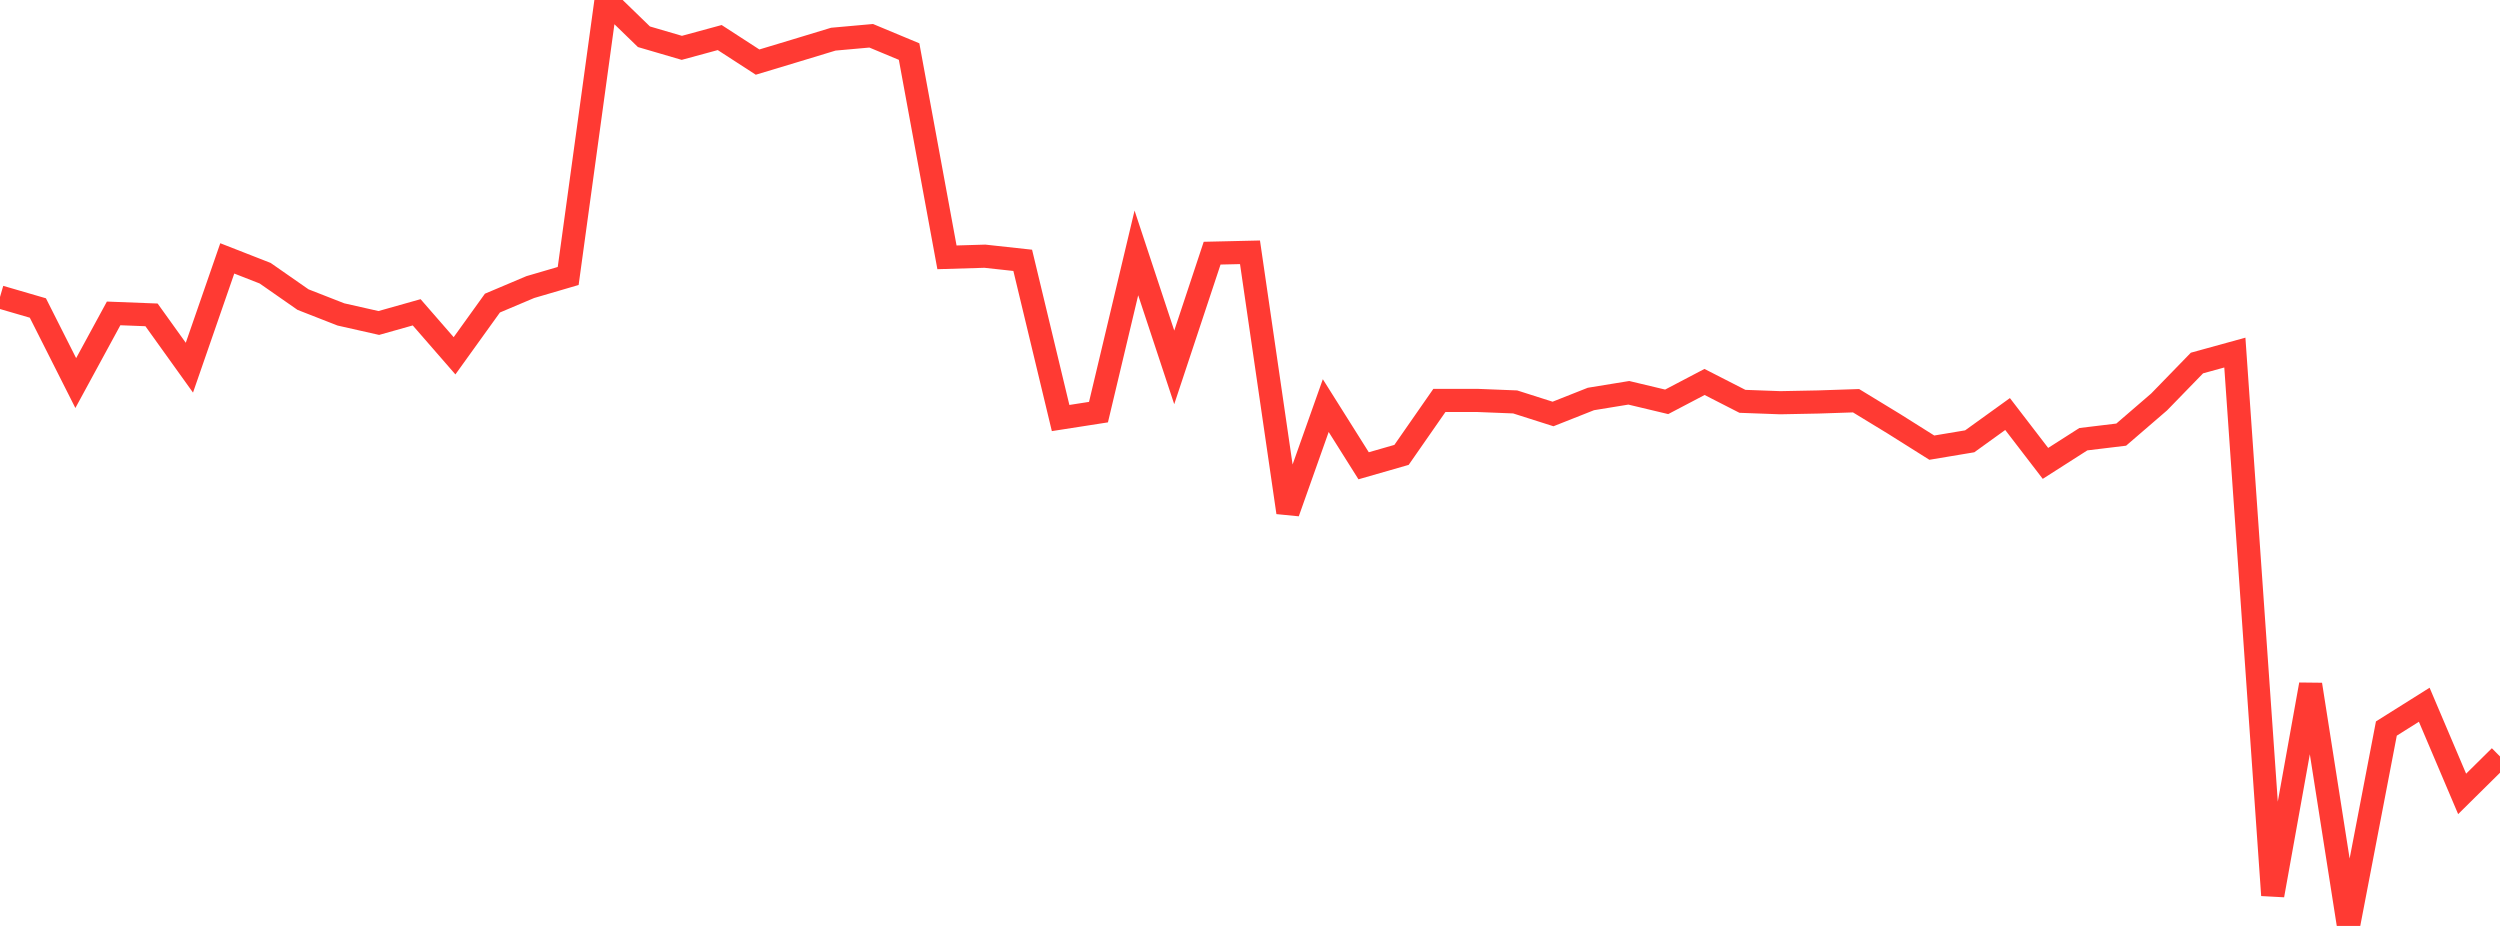 <?xml version="1.0" standalone="no"?>
<!DOCTYPE svg PUBLIC "-//W3C//DTD SVG 1.1//EN" "http://www.w3.org/Graphics/SVG/1.1/DTD/svg11.dtd">

<svg width="135" height="50" viewBox="0 0 135 50" preserveAspectRatio="none" 
  xmlns="http://www.w3.org/2000/svg"
  xmlns:xlink="http://www.w3.org/1999/xlink">


<polyline points="0.0, 16.036 2.045, 16.632 4.091, 20.686 6.136, 16.924 8.182, 17.003 10.227, 19.855 12.273, 13.953 14.318, 14.753 16.364, 16.179 18.409, 16.979 20.455, 17.441 22.5, 16.864 24.545, 19.213 26.591, 16.367 28.636, 15.502 30.682, 14.903 32.727, 0.0 34.773, 1.985 36.818, 2.584 38.864, 2.028 40.909, 3.353 42.955, 2.736 45.0, 2.115 47.045, 1.932 49.091, 2.785 51.136, 13.896 53.182, 13.835 55.227, 14.058 57.273, 22.574 59.318, 22.255 61.364, 13.657 63.409, 19.839 65.455, 13.671 67.5, 13.624 69.545, 27.672 71.591, 21.902 73.636, 25.152 75.682, 24.564 77.727, 21.624 79.773, 21.623 81.818, 21.704 83.864, 22.355 85.909, 21.545 87.955, 21.211 90.0, 21.699 92.045, 20.626 94.091, 21.672 96.136, 21.747 98.182, 21.707 100.227, 21.639 102.273, 22.886 104.318, 24.173 106.364, 23.831 108.409, 22.358 110.455, 25.023 112.5, 23.717 114.545, 23.47 116.591, 21.707 118.636, 19.603 120.682, 19.039 122.727, 48.344 124.773, 36.965 126.818, 50.0 128.864, 39.341 130.909, 38.056 132.955, 42.871 135.0, 40.849" fill="none" stroke="#ff3a33" stroke-width="1.25"/>

</svg>